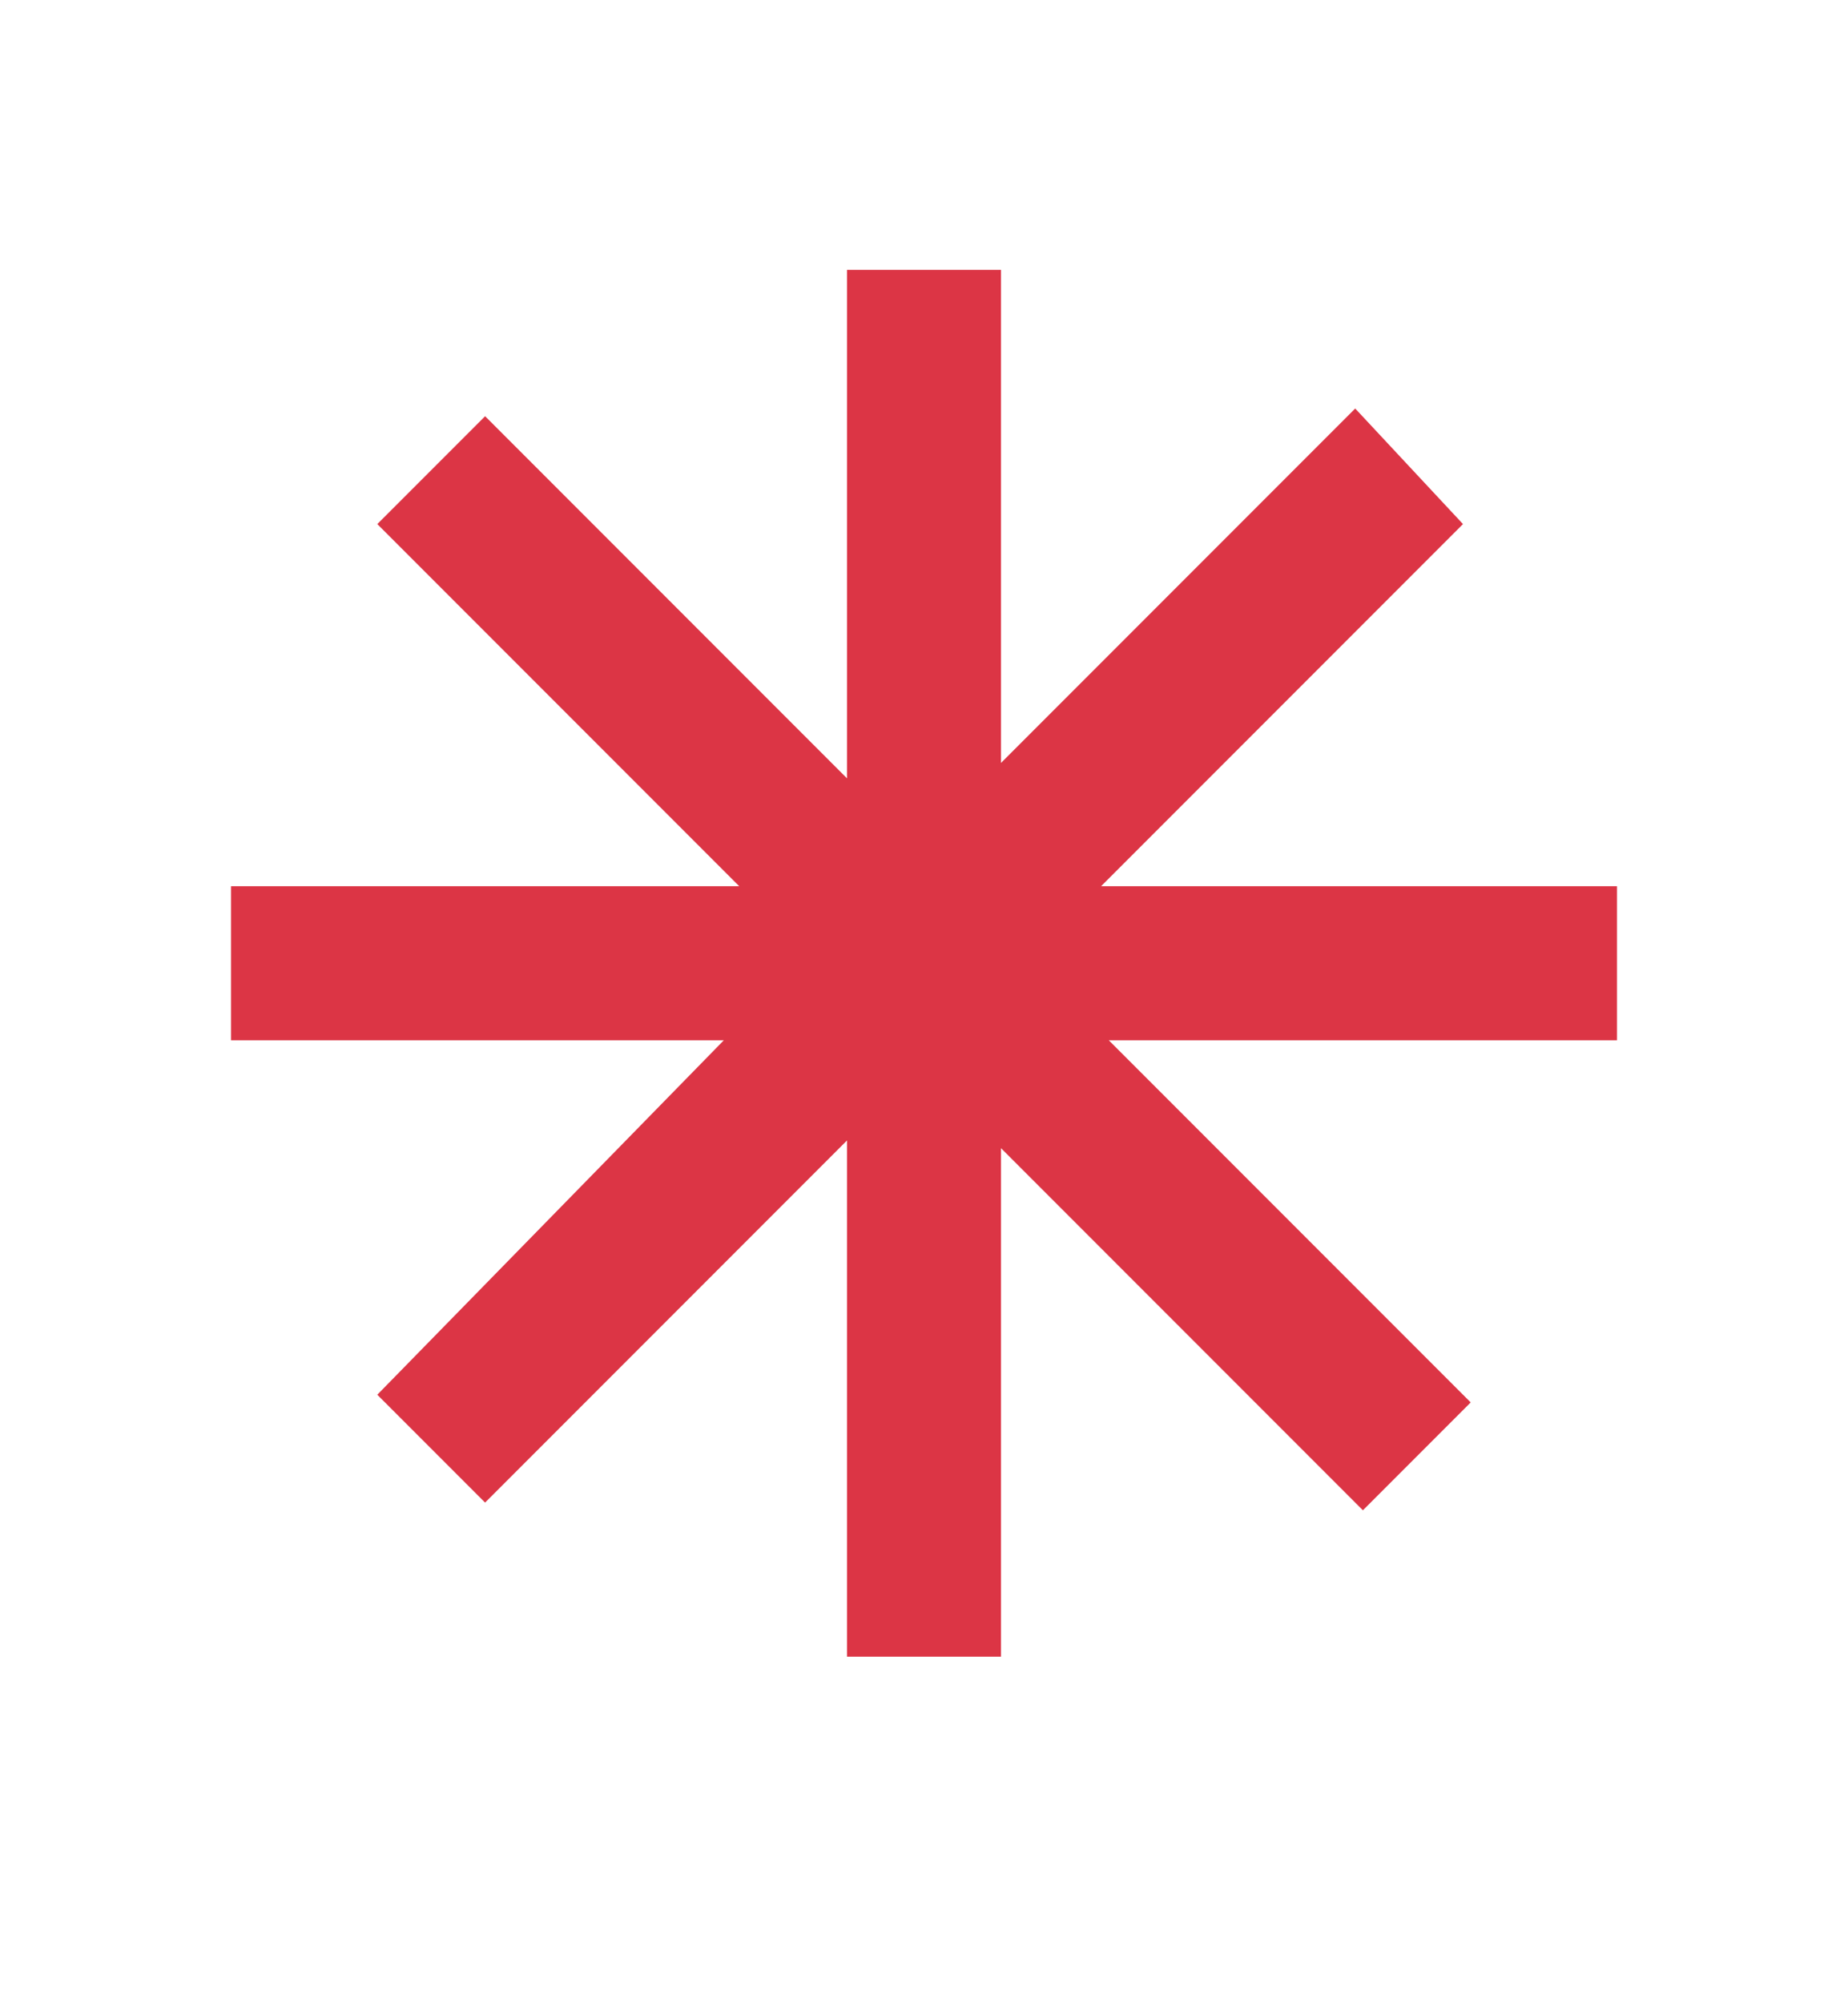 <svg width="12" height="13" viewBox="0 0 12 13" fill="none" xmlns="http://www.w3.org/2000/svg">
<path d="M10.5 6.751H7.2L9.55 9.101L8.85 9.801L6.5 7.451V10.751H5.5V7.401L3.15 9.751L2.45 9.051L4.7 6.751H1.5V5.751H4.8L2.45 3.401L3.15 2.701L5.5 5.051V1.751H6.5V4.951L8.8 2.651L9.5 3.401L7.15 5.751H10.5V6.751Z" fill="#DC3545"/>
</svg>
